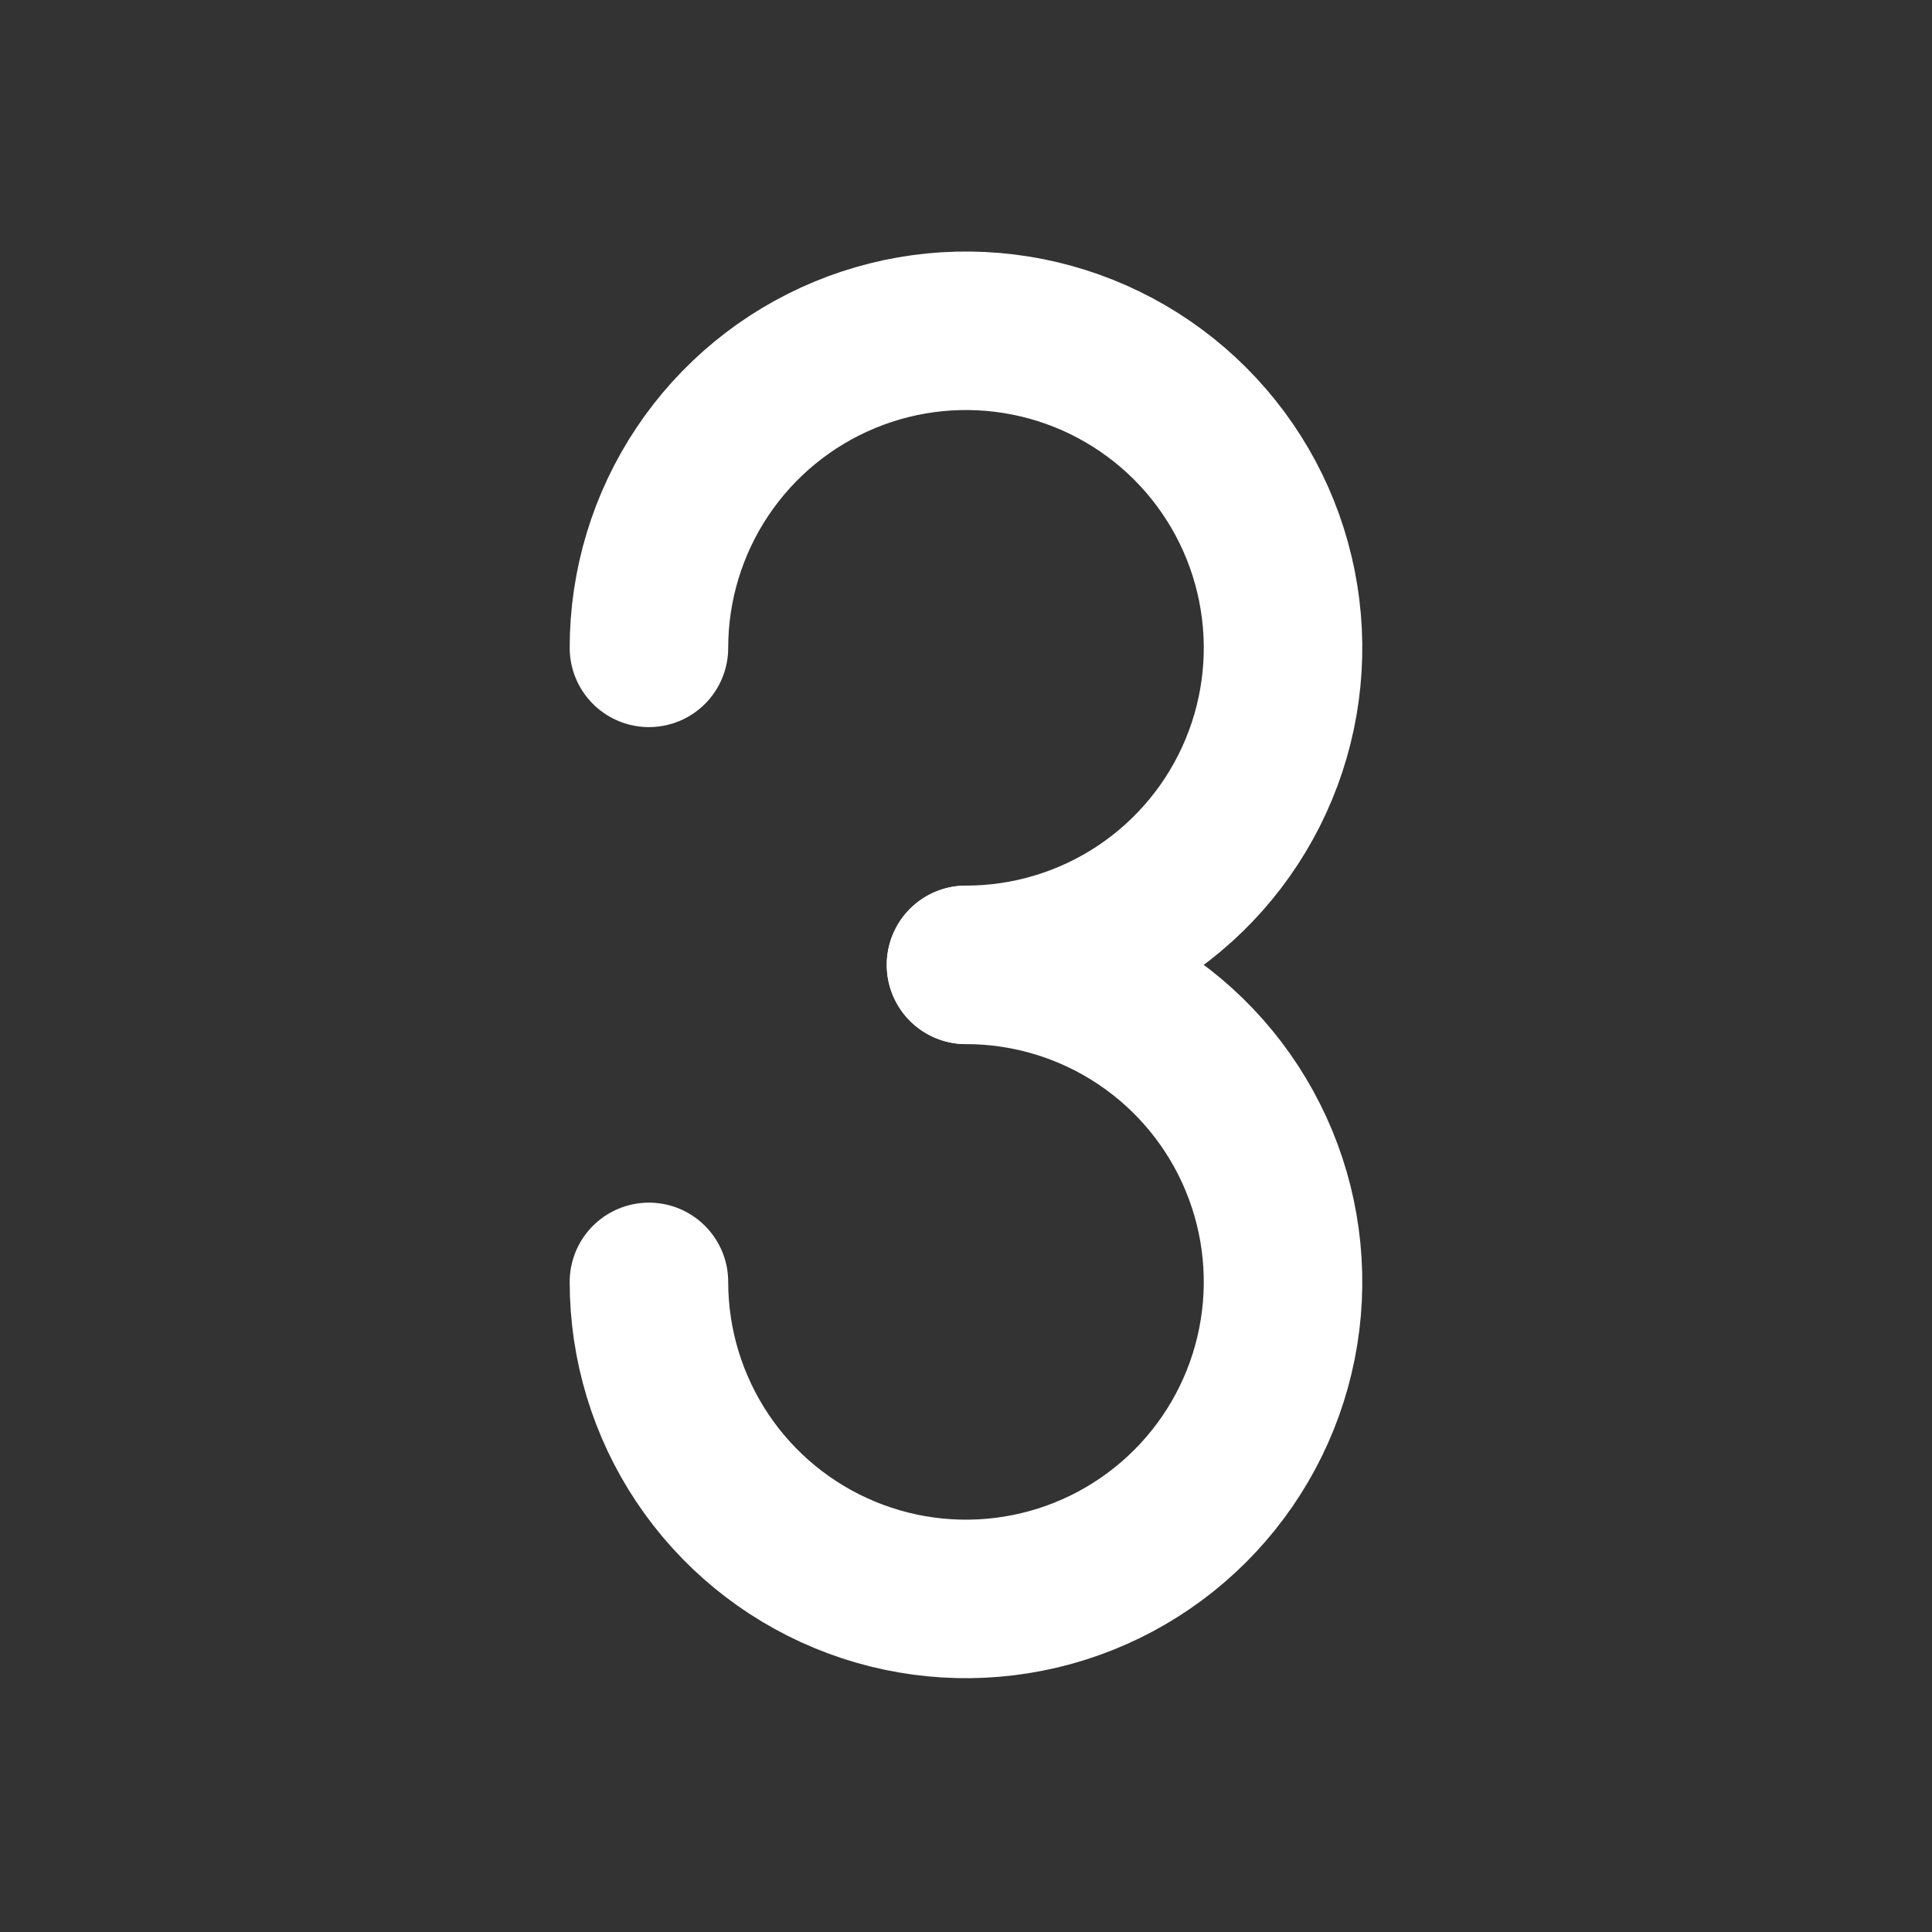 <svg xmlns="http://www.w3.org/2000/svg" width="65" height="65" viewBox="0 0 65 65" fill="none"><rect x="0" y="0" width="65" height="65" fill="#333333" stroke="none"/><g clip-path="url(#clip0_2352_313458)"><path d="M32.5 32.462C34.609 32.462 36.672 31.837 38.426 30.665C40.18 29.492 41.547 27.827 42.354 25.878C43.162 23.928 43.373 21.784 42.961 19.715C42.55 17.645 41.534 15.745 40.042 14.253C38.55 12.761 36.65 11.745 34.581 11.334C32.511 10.922 30.367 11.133 28.418 11.941C26.469 12.748 24.803 14.115 23.631 15.87C22.459 17.624 21.833 19.686 21.833 21.796" stroke="white" stroke-width="5.333" stroke-linecap="round" stroke-linejoin="round"></path><path d="M21.833 43.128C21.833 45.237 22.459 47.3 23.631 49.054C24.803 50.808 26.469 52.175 28.418 52.982C30.367 53.79 32.511 54.001 34.581 53.589C36.65 53.178 38.55 52.162 40.042 50.67C41.534 49.178 42.55 47.278 42.961 45.209C43.373 43.139 43.162 40.995 42.354 39.046C41.547 37.097 40.18 35.431 38.426 34.259C36.672 33.087 34.609 32.461 32.5 32.461" stroke="white" stroke-width="5.333" stroke-linecap="round" stroke-linejoin="round"></path></g><defs><clipPath id="clip0_2352_313458"><rect width="64" height="64" fill="white" transform="translate(0.5 0.461)"></rect></clipPath></defs></svg>